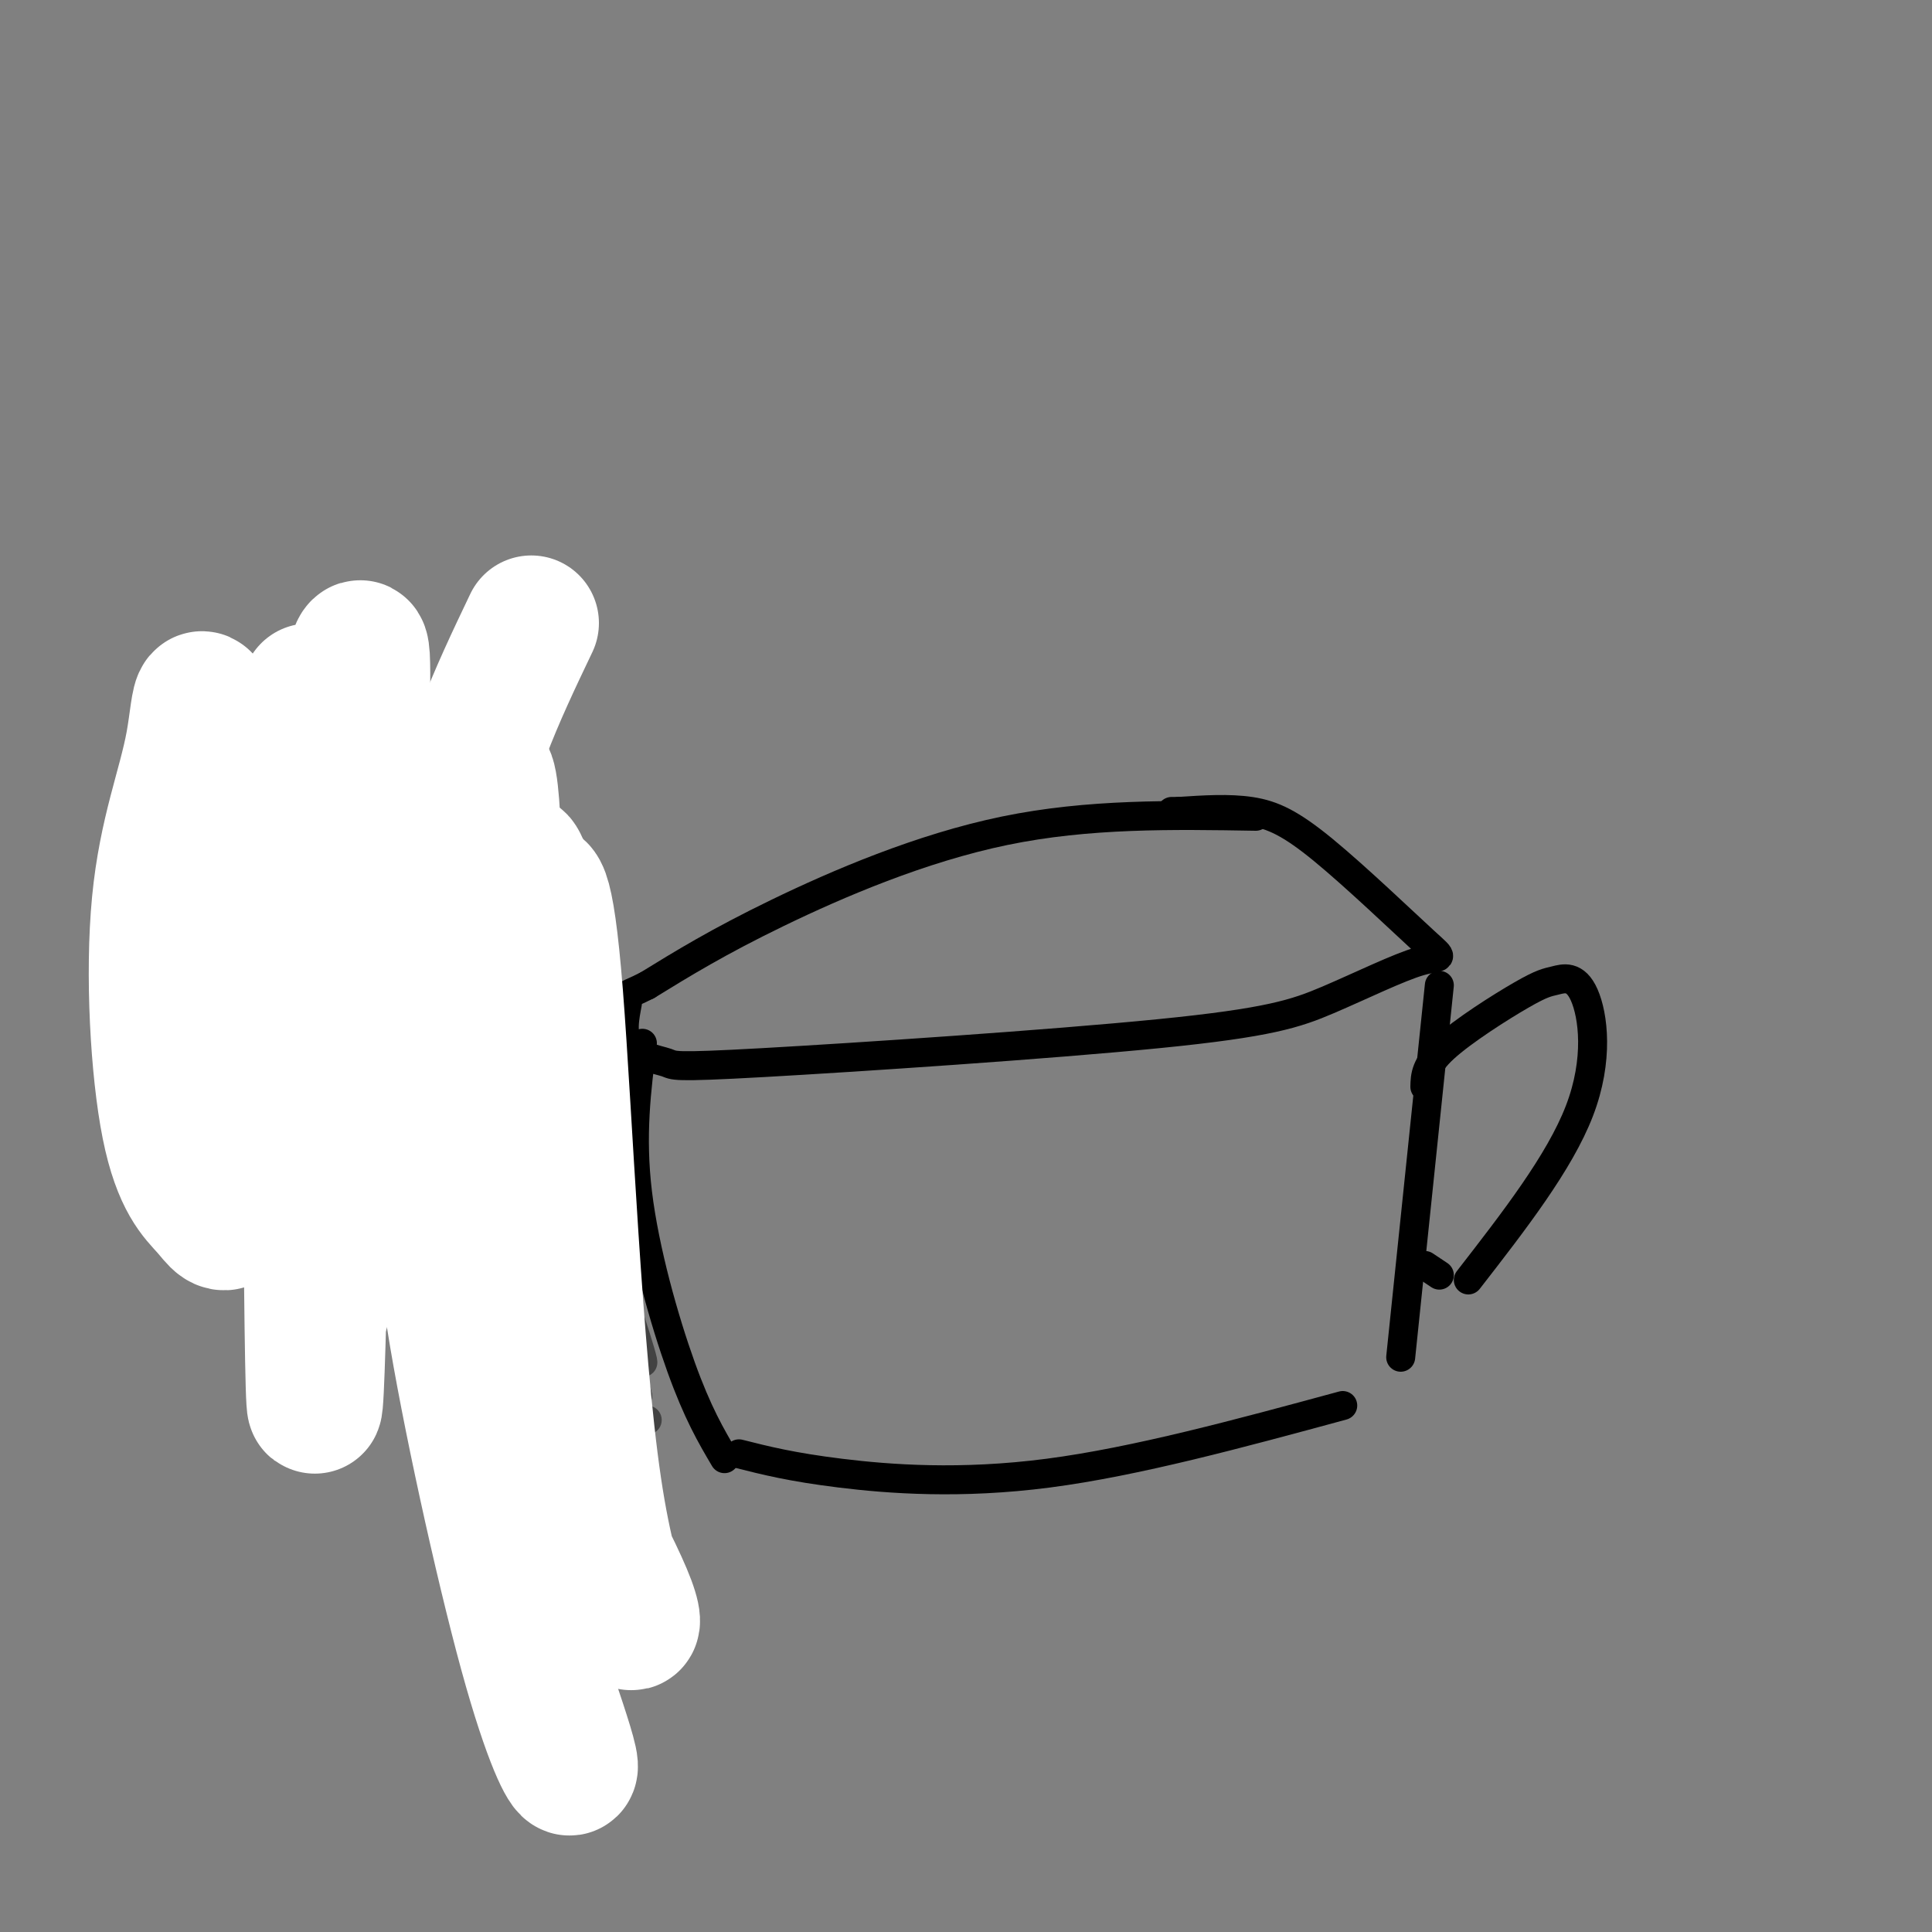 <svg viewBox='0 0 400 400' version='1.1' xmlns='http://www.w3.org/2000/svg' xmlns:xlink='http://www.w3.org/1999/xlink'><rect x="0" y="0" width="400" height="400" fill="#808080" stroke="none"/><g fill='none' stroke='#000000' stroke-width='6' stroke-linecap='round' stroke-linejoin='round'><path d='M260,169c-17.333,-0.289 -34.667,-0.578 -52,3c-17.333,3.578 -34.667,11.022 -47,17c-12.333,5.978 -19.667,10.489 -27,15'/><path d='M134,204c-4.954,2.513 -3.838,1.297 -4,3c-0.162,1.703 -1.602,6.327 0,9c1.602,2.673 6.245,3.397 8,4c1.755,0.603 0.620,1.085 20,0c19.380,-1.085 59.273,-3.738 82,-6c22.727,-2.262 28.288,-4.134 35,-7c6.712,-2.866 14.575,-6.727 19,-8c4.425,-1.273 5.413,0.040 1,-4c-4.413,-4.040 -14.227,-13.434 -21,-19c-6.773,-5.566 -10.507,-7.305 -15,-8c-4.493,-0.695 -9.747,-0.348 -15,0'/><path d='M244,168c-2.500,0.000 -1.250,0.000 0,0'/><path d='M133,216c-1.222,9.511 -2.444,19.022 -1,31c1.444,11.978 5.556,26.422 9,36c3.444,9.578 6.222,14.289 9,19'/><path d='M298,204c0.000,0.000 -8.000,77.000 -8,77'/><path d='M153,301c5.444,1.378 10.889,2.756 21,4c10.111,1.244 24.889,2.356 43,0c18.111,-2.356 39.556,-8.178 61,-14'/><path d='M295,225c0.050,-2.215 0.100,-4.429 4,-8c3.900,-3.571 11.650,-8.498 16,-11c4.350,-2.502 5.300,-2.578 7,-3c1.700,-0.422 4.150,-1.191 6,3c1.850,4.191 3.100,13.340 -1,24c-4.100,10.660 -13.550,22.830 -23,35'/><path d='M295,262c0.000,0.000 3.000,2.000 3,2'/></g>
<g fill='none' stroke='#424242' stroke-width='6' stroke-linecap='round' stroke-linejoin='round'><path d='M134,294c-5.363,-0.887 -10.726,-1.774 -21,-8c-10.274,-6.226 -25.458,-17.792 -33,-24c-7.542,-6.208 -7.440,-7.060 -8,-11c-0.560,-3.940 -1.780,-10.970 -3,-18'/><path d='M69,233c-0.333,-4.833 0.333,-7.917 3,-11c2.667,-3.083 7.333,-6.167 13,-6c5.667,0.167 12.333,3.583 19,7'/><path d='M104,223c5.167,1.333 8.583,1.167 12,1'/><path d='M122,214c0.000,0.000 -32.000,-32.000 -32,-32'/><path d='M90,182c-8.583,-8.238 -14.042,-12.833 -18,-16c-3.958,-3.167 -6.417,-4.905 -10,-4c-3.583,0.905 -8.292,4.452 -13,8'/><path d='M49,170c-3.667,5.111 -6.333,13.889 -4,25c2.333,11.111 9.667,24.556 17,38'/><path d='M62,233c6.333,11.000 13.667,19.500 21,28'/><path d='M100,262c-7.661,-8.387 -15.321,-16.774 -14,-15c1.321,1.774 11.625,13.708 11,15c-0.625,1.292 -12.179,-8.060 -14,-9c-1.821,-0.940 6.089,6.530 14,14'/><path d='M97,267c-1.750,-1.214 -13.125,-11.250 -13,-10c0.125,1.250 11.750,13.786 13,15c1.250,1.214 -7.875,-8.893 -17,-19'/><path d='M80,253c-5.911,-6.323 -12.188,-12.629 -8,-8c4.188,4.629 18.842,20.193 19,19c0.158,-1.193 -14.182,-19.143 -20,-26c-5.818,-6.857 -3.116,-2.622 3,5c6.116,7.622 15.647,18.629 14,15c-1.647,-3.629 -14.470,-21.894 -18,-27c-3.530,-5.106 2.235,2.947 8,11'/><path d='M78,242c8.141,8.574 24.495,24.508 21,20c-3.495,-4.508 -26.839,-29.459 -32,-36c-5.161,-6.541 7.860,5.327 18,15c10.140,9.673 17.398,17.149 9,10c-8.398,-7.149 -32.453,-28.925 -31,-28c1.453,0.925 28.415,24.550 38,32c9.585,7.450 1.792,-1.275 -6,-10'/><path d='M95,245c-9.401,-9.734 -29.904,-29.068 -25,-25c4.904,4.068 35.217,31.538 36,31c0.783,-0.538 -27.962,-29.083 -38,-38c-10.038,-8.917 -1.369,1.796 8,10c9.369,8.204 19.439,13.900 25,17c5.561,3.100 6.613,3.604 -4,-5c-10.613,-8.604 -32.889,-26.315 -35,-28c-2.111,-1.685 15.945,12.658 34,27'/><path d='M96,234c10.663,8.914 20.319,17.700 13,10c-7.319,-7.700 -31.614,-31.885 -42,-41c-10.386,-9.115 -6.864,-3.160 5,8c11.864,11.160 32.068,27.526 28,22c-4.068,-5.526 -32.410,-32.945 -32,-32c0.410,0.945 29.572,30.254 38,38c8.428,7.746 -3.878,-6.073 -13,-14c-9.122,-7.927 -15.061,-9.964 -21,-12'/><path d='M72,213c4.273,6.174 25.455,27.610 25,28c-0.455,0.390 -22.548,-20.267 -28,-25c-5.452,-4.733 5.738,6.458 20,17c14.262,10.542 31.596,20.434 23,10c-8.596,-10.434 -43.122,-41.194 -45,-43c-1.878,-1.806 28.892,25.341 39,33c10.108,7.659 -0.446,-4.171 -11,-16'/><path d='M95,217c-10.115,-9.798 -29.903,-26.293 -26,-23c3.903,3.293 31.498,26.375 40,32c8.502,5.625 -2.089,-6.208 -15,-18c-12.911,-11.792 -28.141,-23.542 -21,-16c7.141,7.542 36.653,34.377 36,34c-0.653,-0.377 -31.472,-27.965 -37,-34c-5.528,-6.035 14.236,9.482 34,25'/><path d='M106,217c9.515,7.195 16.301,12.683 6,4c-10.301,-8.683 -37.689,-31.535 -38,-32c-0.311,-0.465 26.456,21.459 35,27c8.544,5.541 -1.136,-5.300 -10,-14c-8.864,-8.700 -16.912,-15.260 -21,-18c-4.088,-2.740 -4.216,-1.661 4,6c8.216,7.661 24.776,21.903 26,22c1.224,0.097 -12.888,-13.952 -27,-28'/><path d='M81,184c4.000,3.321 27.500,25.625 27,25c-0.500,-0.625 -25.000,-24.179 -34,-33c-9.000,-8.821 -2.500,-2.911 4,3'/><path d='M78,179c-2.004,-1.229 -9.013,-5.800 -12,-7c-2.987,-1.200 -1.951,0.972 0,3c1.951,2.028 4.817,3.914 3,1c-1.817,-2.914 -8.315,-10.626 -11,-11c-2.685,-0.374 -1.555,6.590 2,11c3.555,4.410 9.534,6.264 12,5c2.466,-1.264 1.419,-5.647 0,-8c-1.419,-2.353 -3.209,-2.677 -5,-3'/><path d='M67,170c-2.297,-0.604 -5.538,-0.615 -7,1c-1.462,1.615 -1.144,4.855 1,7c2.144,2.145 6.114,3.193 8,2c1.886,-1.193 1.687,-4.628 1,-7c-0.687,-2.372 -1.862,-3.681 -4,-5c-2.138,-1.319 -5.241,-2.648 -8,-2c-2.759,0.648 -5.176,3.271 -6,6c-0.824,2.729 -0.055,5.563 2,8c2.055,2.437 5.396,4.478 7,3c1.604,-1.478 1.470,-6.475 0,-9c-1.470,-2.525 -4.277,-2.579 -6,-2c-1.723,0.579 -2.361,1.789 -3,3'/><path d='M52,175c-1.125,1.052 -2.438,2.182 -2,5c0.438,2.818 2.626,7.323 5,8c2.374,0.677 4.934,-2.474 6,-6c1.066,-3.526 0.637,-7.427 -2,-7c-2.637,0.427 -7.482,5.183 -10,8c-2.518,2.817 -2.708,3.694 -1,6c1.708,2.306 5.313,6.041 8,3c2.687,-3.041 4.454,-12.857 2,-16c-2.454,-3.143 -9.130,0.388 -12,3c-2.870,2.612 -1.935,4.306 -1,6'/><path d='M45,185c1.344,3.973 5.202,10.907 8,14c2.798,3.093 4.534,2.345 6,1c1.466,-1.345 2.661,-3.288 1,-7c-1.661,-3.712 -6.178,-9.192 -9,-10c-2.822,-0.808 -3.949,3.055 -2,10c1.949,6.945 6.975,16.973 12,27'/><path d='M61,220c-0.717,-0.568 -8.510,-15.487 -7,-15c1.510,0.487 12.325,16.379 18,25c5.675,8.621 6.212,9.971 1,3c-5.212,-6.971 -16.172,-22.261 -16,-21c0.172,1.261 11.478,19.075 14,24c2.522,4.925 -3.739,-3.037 -10,-11'/><path d='M61,225c-2.850,-4.824 -4.976,-11.384 -3,-8c1.976,3.384 8.054,16.711 9,13c0.946,-3.711 -3.241,-24.458 -5,-36c-1.759,-11.542 -1.089,-13.877 0,-7c1.089,6.877 2.597,22.965 3,23c0.403,0.035 -0.298,-15.982 -1,-32'/><path d='M64,178c-1.696,0.860 -5.434,19.010 -5,21c0.434,1.990 5.042,-12.180 6,-18c0.958,-5.820 -1.732,-3.289 -4,2c-2.268,5.289 -4.113,13.335 -2,13c2.113,-0.335 8.184,-9.052 11,-11c2.816,-1.948 2.376,2.872 0,6c-2.376,3.128 -6.688,4.564 -11,6'/><path d='M59,197c1.846,-3.648 11.961,-15.766 11,-14c-0.961,1.766 -12.997,17.418 -14,18c-1.003,0.582 9.026,-13.904 12,-17c2.974,-3.096 -1.106,5.198 -4,11c-2.894,5.802 -4.600,9.112 3,15c7.600,5.888 24.508,14.354 32,18c7.492,3.646 5.569,2.470 4,-1c-1.569,-3.470 -2.785,-9.235 -4,-15'/><path d='M99,212c-3.433,-6.434 -10.016,-15.018 -7,-12c3.016,3.018 15.630,17.637 21,23c5.370,5.363 3.497,1.469 2,-2c-1.497,-3.469 -2.619,-6.512 -7,-11c-4.381,-4.488 -12.020,-10.419 -10,-9c2.020,1.419 13.698,10.190 16,11c2.302,0.810 -4.771,-6.340 -7,-8c-2.229,-1.660 0.385,2.170 3,6'/><path d='M110,210c2.500,2.833 7.250,6.917 12,11'/><path d='M122,221c1.287,5.650 -1.495,14.274 -1,15c0.495,0.726 4.267,-6.444 5,-10c0.733,-3.556 -1.572,-3.496 -3,-3c-1.428,0.496 -1.979,1.427 -2,5c-0.021,3.573 0.490,9.786 1,16'/><path d='M122,244c0.311,-3.193 0.589,-19.175 0,-21c-0.589,-1.825 -2.043,10.509 -1,22c1.043,11.491 4.584,22.140 5,23c0.416,0.860 -2.292,-8.070 -5,-17'/><path d='M121,251c2.429,5.964 11.000,29.375 12,31c1.000,1.625 -5.571,-18.536 -7,-21c-1.429,-2.464 2.286,12.768 6,28'/><path d='M132,289c-1.966,-4.733 -9.880,-30.567 -13,-43c-3.120,-12.433 -1.444,-11.467 0,-4c1.444,7.467 2.658,21.433 4,24c1.342,2.567 2.812,-6.267 3,-13c0.188,-6.733 -0.906,-11.367 -2,-16'/><path d='M124,237c-0.279,5.373 0.025,26.804 -1,24c-1.025,-2.804 -3.378,-29.844 -3,-33c0.378,-3.156 3.486,17.574 3,29c-0.486,11.426 -4.568,13.550 -6,8c-1.432,-5.550 -0.216,-18.775 1,-32'/><path d='M118,233c-1.983,2.975 -7.440,26.413 -8,23c-0.560,-3.413 3.778,-33.678 3,-32c-0.778,1.678 -6.671,35.298 -9,40c-2.329,4.702 -1.094,-19.514 0,-24c1.094,-4.486 2.047,10.757 3,26'/><path d='M107,266c1.651,7.325 4.278,12.638 6,13c1.722,0.362 2.537,-4.226 -1,-11c-3.537,-6.774 -11.427,-15.733 -15,-18c-3.573,-2.267 -2.827,2.158 4,10c6.827,7.842 19.737,19.102 19,17c-0.737,-2.102 -15.122,-17.566 -21,-22c-5.878,-4.434 -3.251,2.162 1,8c4.251,5.838 10.125,10.919 16,16'/><path d='M116,279c-1.487,-0.758 -13.203,-10.653 -16,-12c-2.797,-1.347 3.326,5.852 10,10c6.674,4.148 13.898,5.244 16,5c2.102,-0.244 -0.917,-1.828 -6,-5c-5.083,-3.172 -12.228,-7.933 -17,-10c-4.772,-2.067 -7.169,-1.441 0,5c7.169,6.441 23.906,18.697 26,19c2.094,0.303 -10.453,-11.349 -23,-23'/><path d='M106,268c-6.008,-5.877 -9.528,-9.068 -3,-3c6.528,6.068 23.103,21.397 23,19c-0.103,-2.397 -16.883,-22.519 -16,-23c0.883,-0.481 19.430,18.678 20,19c0.570,0.322 -16.837,-18.194 -21,-23c-4.163,-4.806 4.919,4.097 14,13'/><path d='M123,270c-0.726,-0.738 -9.542,-9.083 -13,-15c-3.458,-5.917 -1.560,-9.405 -2,-12c-0.440,-2.595 -3.220,-4.298 -6,-6'/></g>
<g fill='none' stroke='#FFFFFF' stroke-width='28' stroke-linecap='round' stroke-linejoin='round'><path d='M110,129c-7.112,14.905 -14.224,29.809 -17,49c-2.776,19.191 -1.216,42.667 -1,57c0.216,14.333 -0.911,19.522 2,38c2.911,18.478 9.861,50.244 15,69c5.139,18.756 8.468,24.502 9,24c0.532,-0.502 -1.734,-7.251 -4,-14'/><path d='M114,352c-2.192,-9.266 -5.672,-25.430 -7,-42c-1.328,-16.570 -0.502,-33.547 -3,-54c-2.498,-20.453 -8.318,-44.384 -11,-54c-2.682,-9.616 -2.224,-4.918 0,-14c2.224,-9.082 6.214,-31.945 8,-27c1.786,4.945 1.367,37.699 3,64c1.633,26.301 5.316,46.151 9,66'/><path d='M113,291c4.000,26.750 9.500,60.625 8,40c-1.500,-20.625 -10.000,-95.750 -13,-129c-3.000,-33.250 -0.500,-24.625 2,-16'/><path d='M110,186c1.161,-3.569 3.064,-4.493 5,20c1.936,24.493 3.906,74.402 8,102c4.094,27.598 10.313,32.885 7,24c-3.313,-8.885 -16.156,-31.943 -29,-55'/><path d='M101,277c-9.569,-23.341 -18.991,-54.193 -23,-82c-4.009,-27.807 -2.605,-52.568 -3,-59c-0.395,-6.432 -2.589,5.464 -4,9c-1.411,3.536 -2.038,-1.289 -3,37c-0.962,38.289 -2.259,119.693 -3,108c-0.741,-11.693 -0.926,-116.484 -1,-141c-0.074,-24.516 -0.037,31.242 0,87'/><path d='M64,236c1.313,25.843 4.594,46.951 1,28c-3.594,-18.951 -14.065,-77.961 -19,-103c-4.935,-25.039 -4.336,-16.109 -6,-7c-1.664,9.109 -5.592,18.396 -7,33c-1.408,14.604 -0.296,34.526 2,46c2.296,11.474 5.776,14.499 8,17c2.224,2.501 3.193,4.477 5,2c1.807,-2.477 4.454,-9.406 6,-11c1.546,-1.594 1.993,2.148 1,-12c-0.993,-14.148 -3.427,-46.185 -3,-47c0.427,-0.815 3.713,29.593 7,60'/></g>
</svg>
